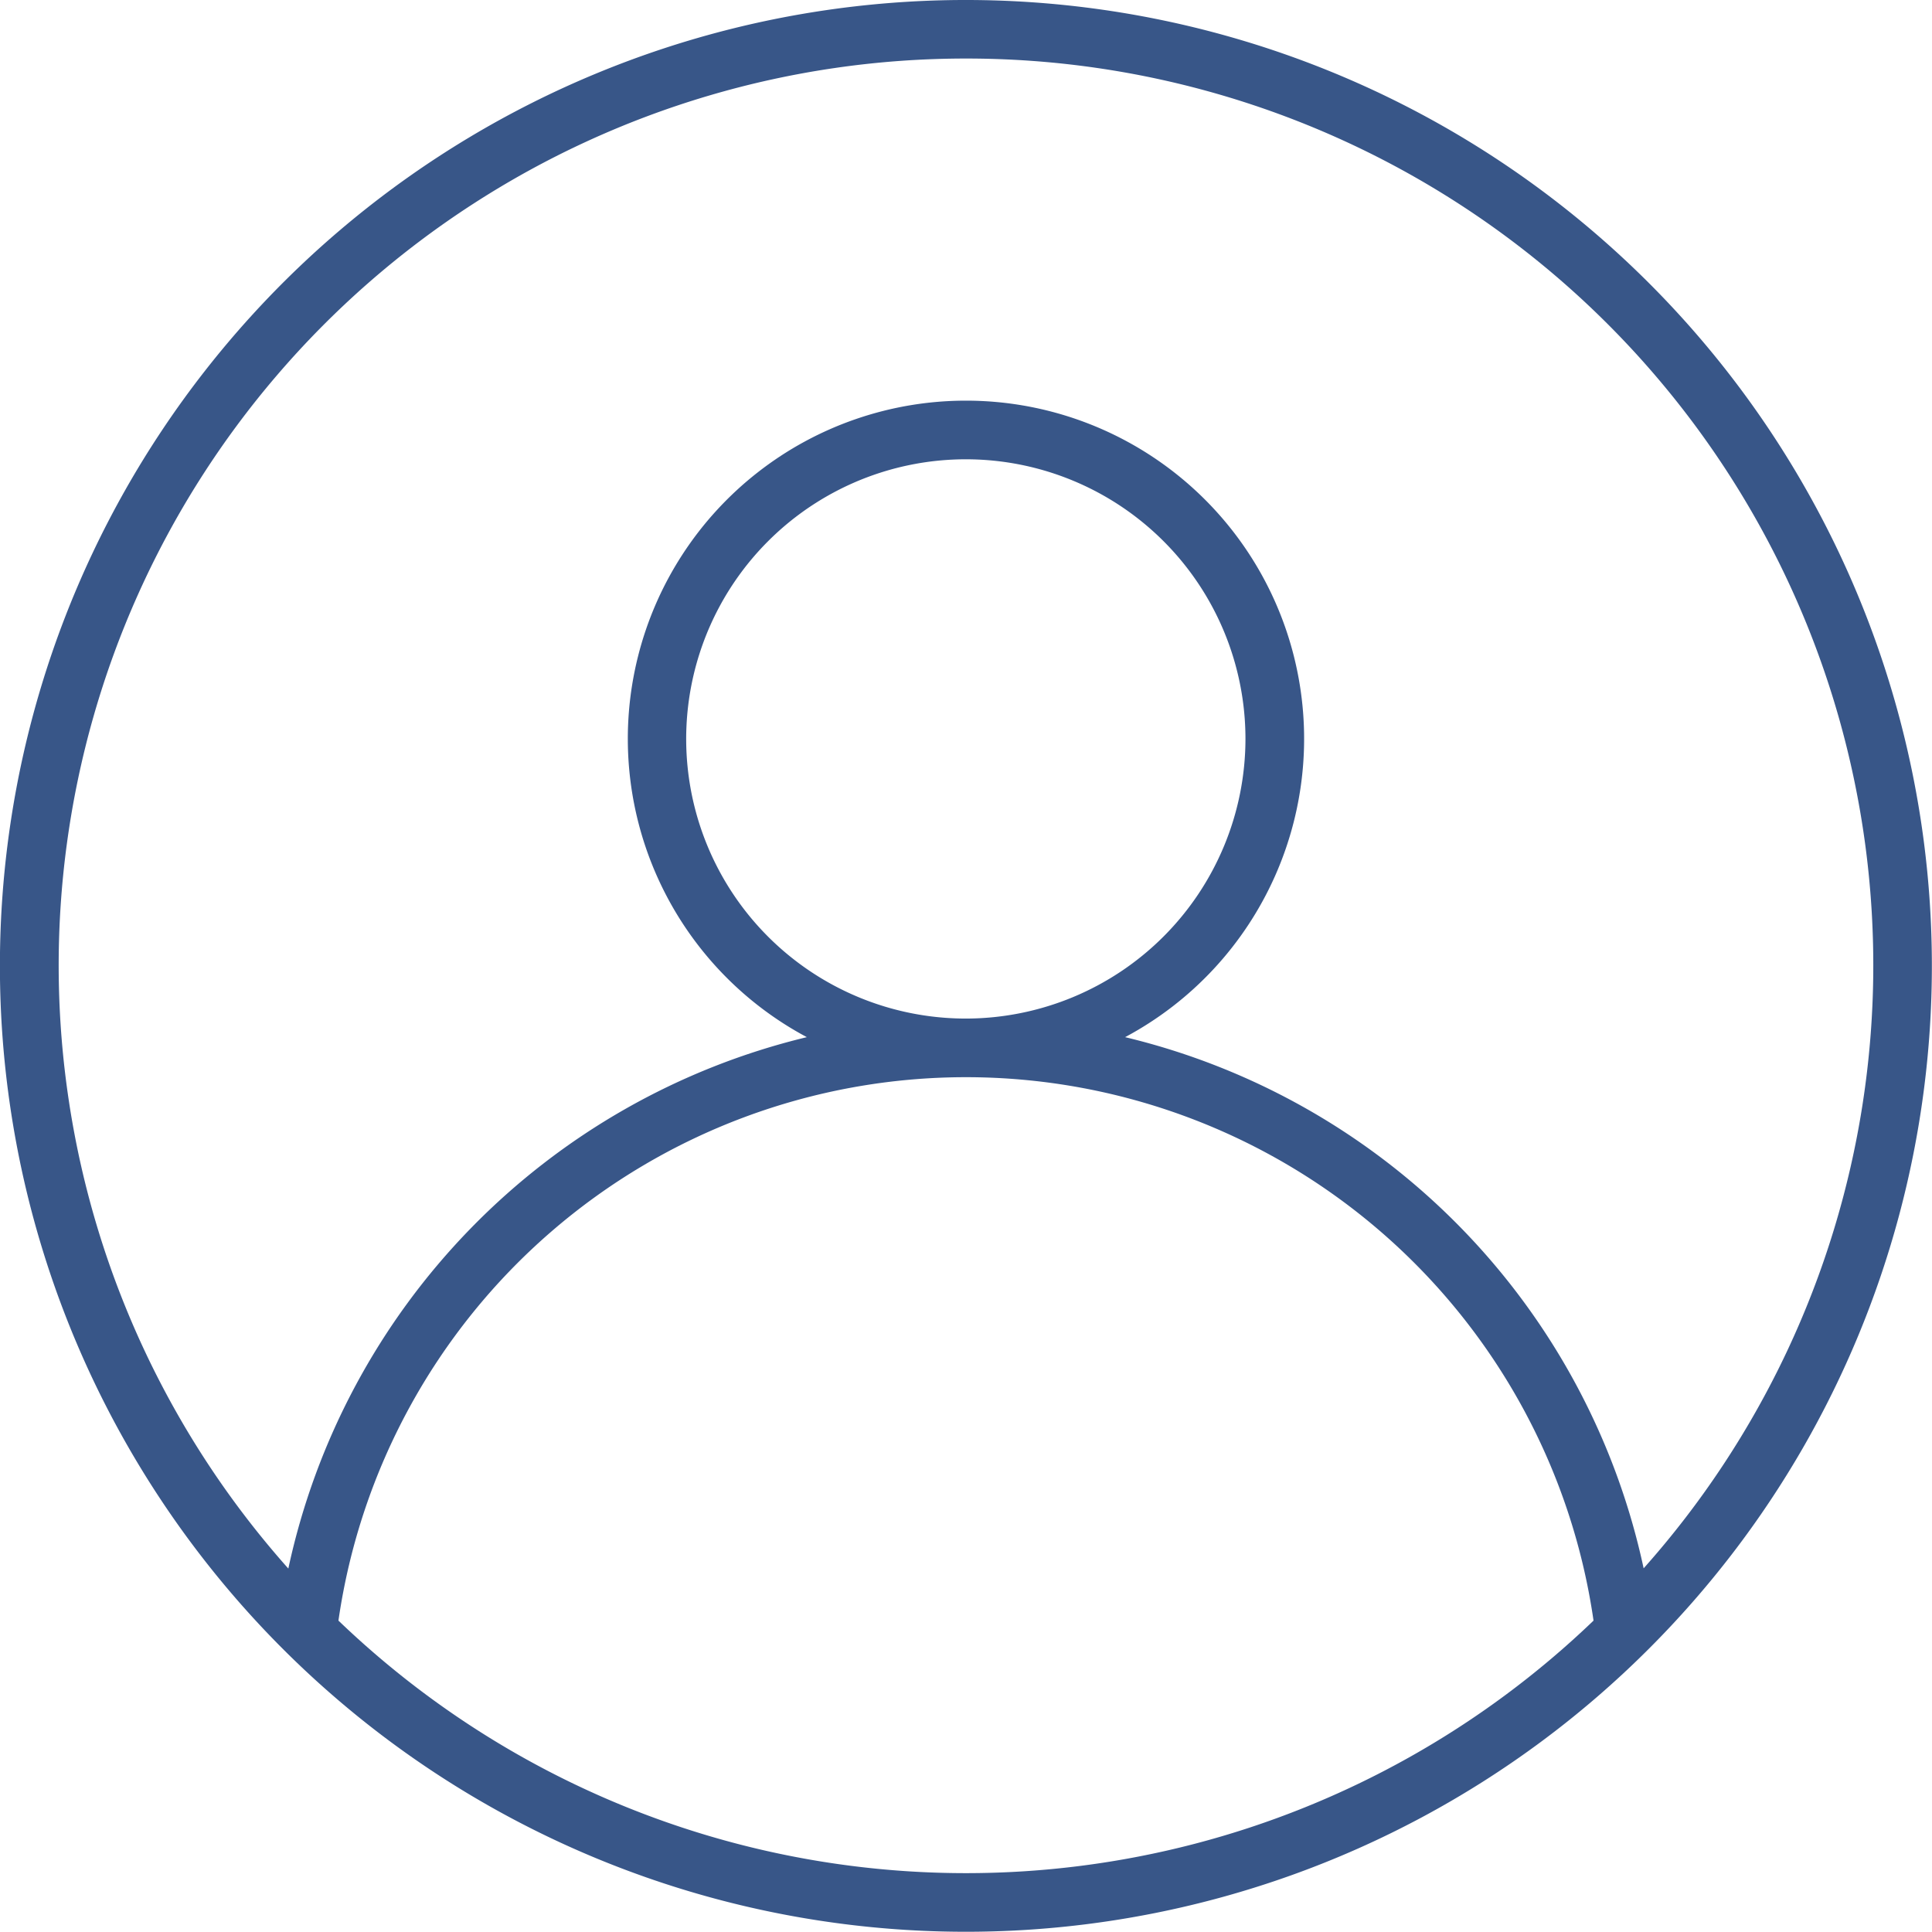 <svg xmlns="http://www.w3.org/2000/svg" xmlns:xlink="http://www.w3.org/1999/xlink" width="66.008" height="66" viewBox="0 0 66.008 66"><defs><clipPath id="a"><rect width="66.008" height="66" fill="#385688"/></clipPath></defs><g clip-path="url(#a)"><path d="M11.563,55.369a21.663,21.663,0,0,1,42.881,0,30.953,30.953,0,0,1-42.881,0M33,34.8a9.554,9.554,0,1,1,9.552-9.554A9.564,9.564,0,0,1,33,34.8M33,2A30.984,30.984,0,0,0,9.851,53.591,23.826,23.826,0,0,1,27.566,35.435a11.553,11.553,0,1,1,10.874,0A23.8,23.8,0,0,1,56.156,53.583,30.978,30.978,0,0,0,33,2ZM56.336,9.67a33,33,0,1,0,0,46.66,32.984,32.984,0,0,0,0-46.66" transform="translate(0 0)" fill="#385688" fill-rule="evenodd"/></g></svg>
